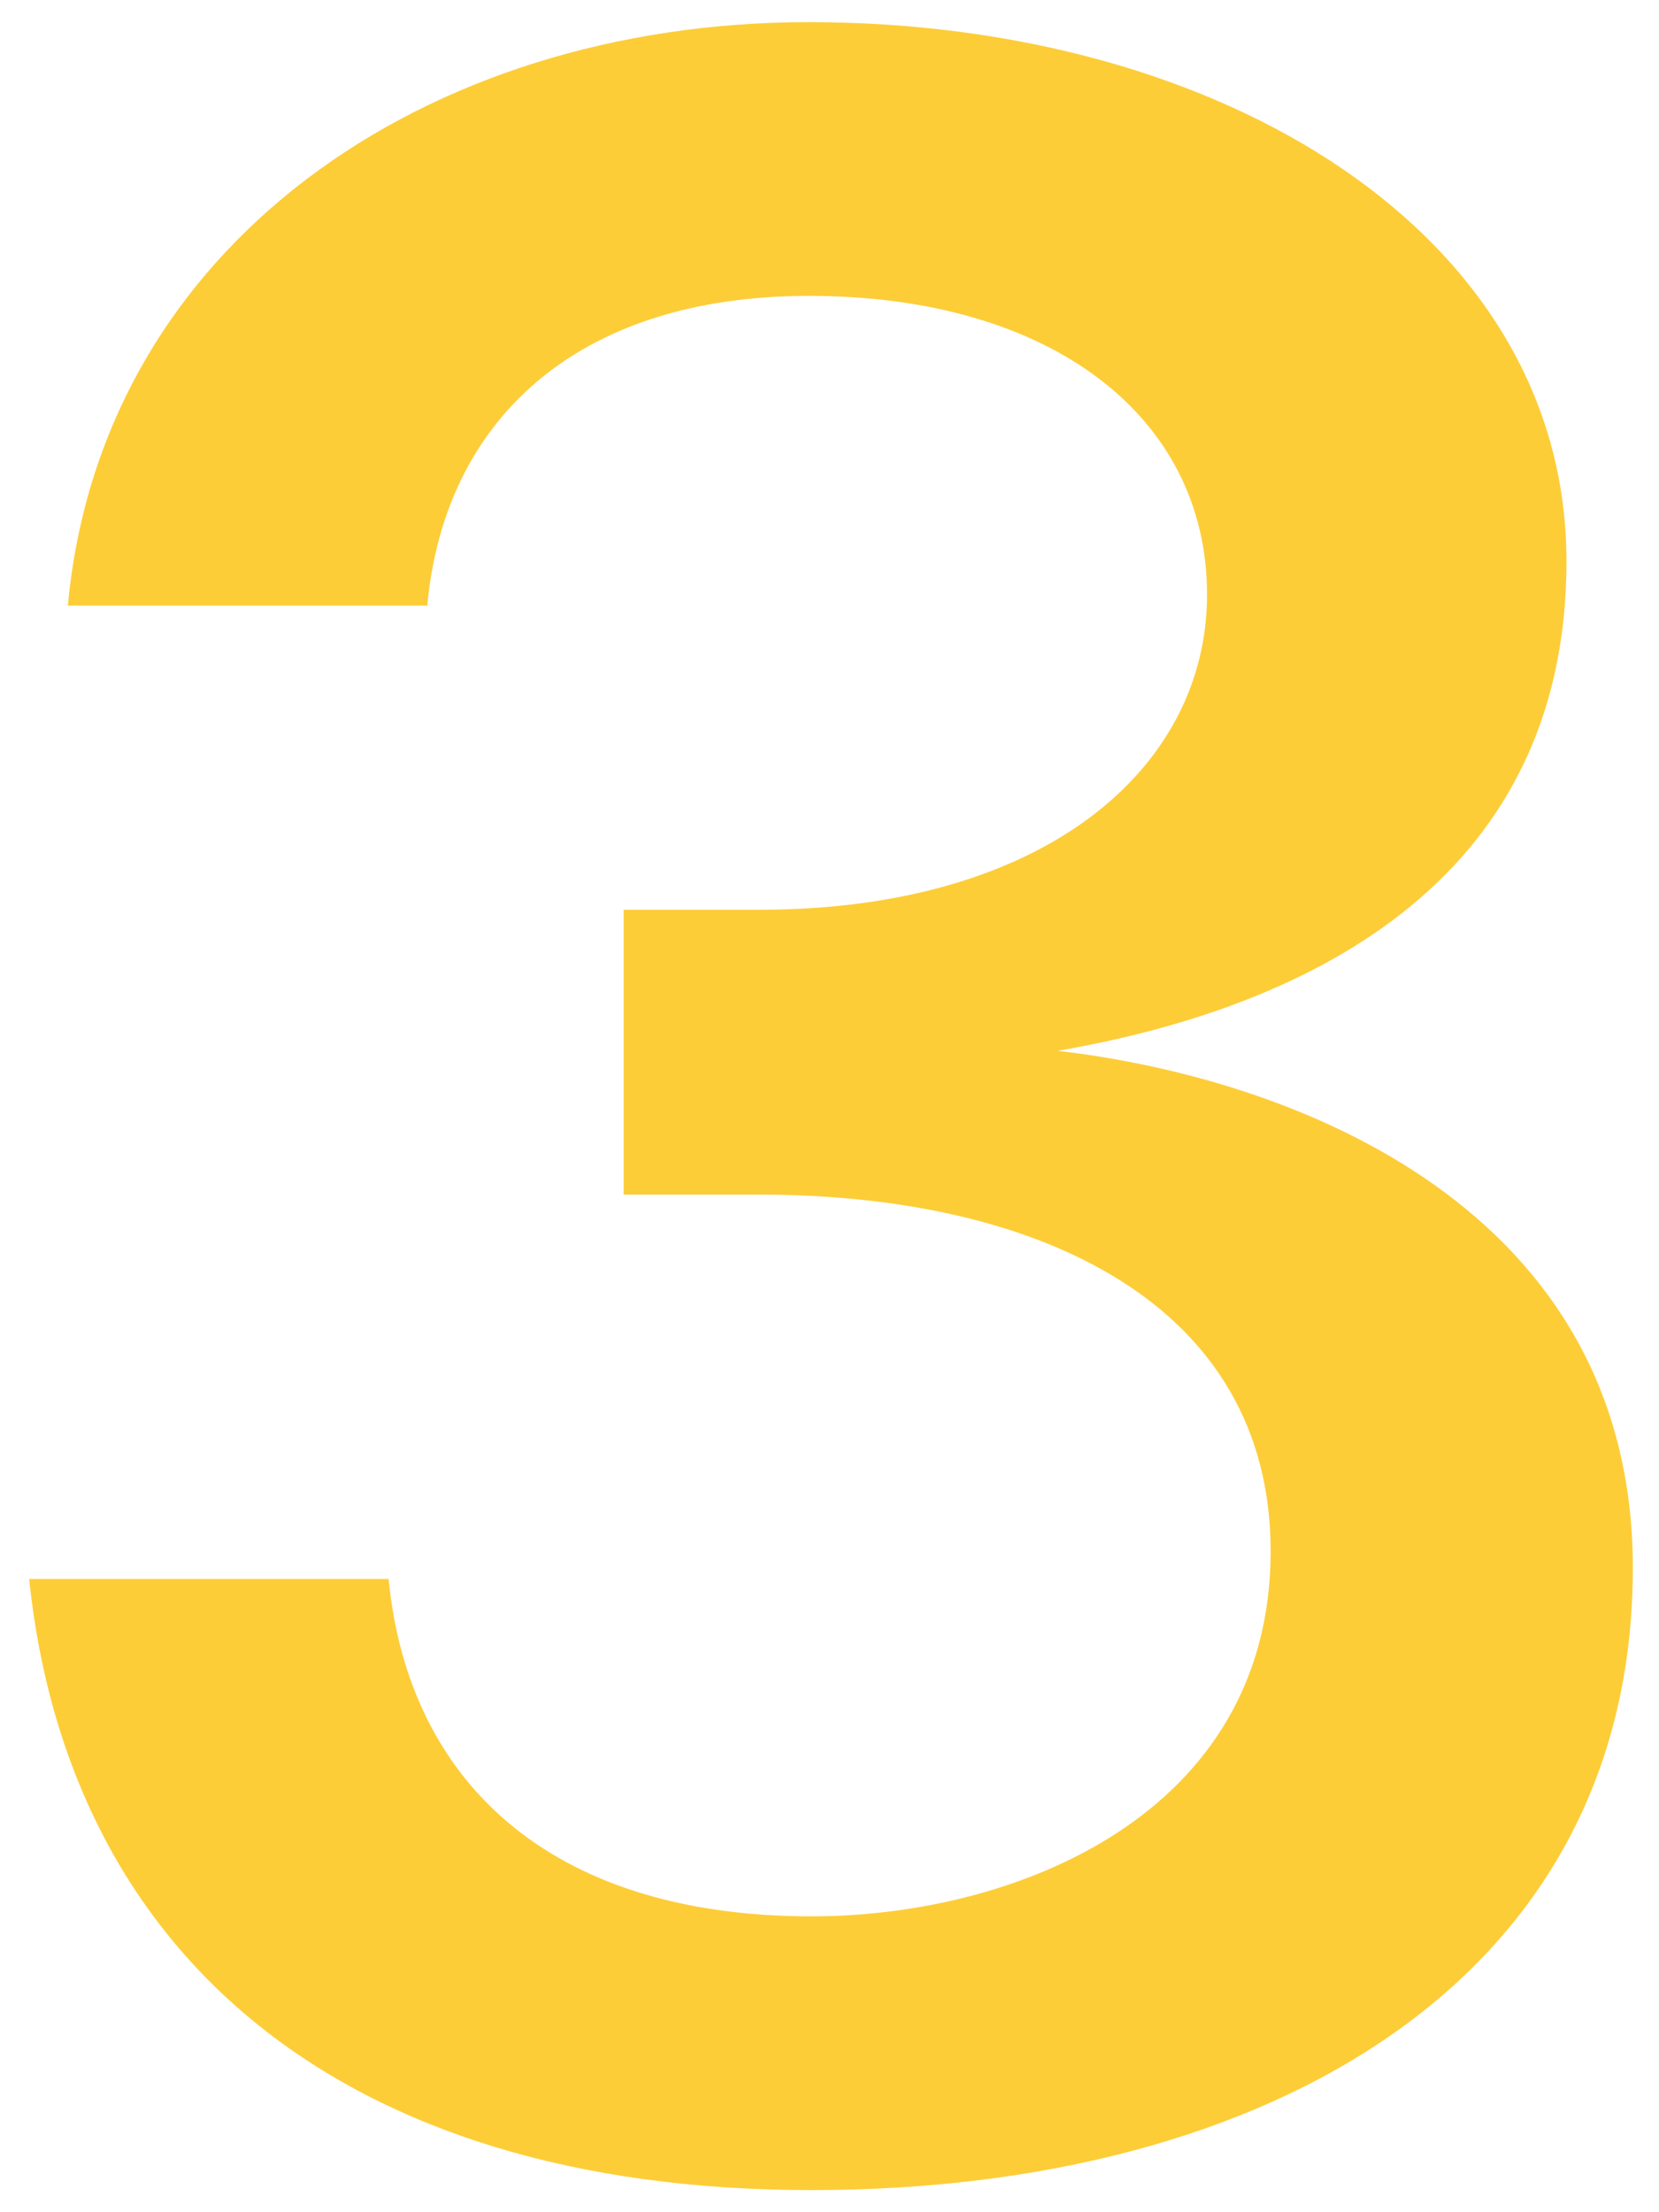 <?xml version="1.0" encoding="UTF-8"?> <svg xmlns="http://www.w3.org/2000/svg" width="30" height="40" viewBox="0 0 30 40" fill="none"><path d="M19.127 19C23.427 19.5 29.527 21.85 29.527 28.35C29.527 35.8 22.927 39.6 14.677 39.6C6.127 39.6 1.227 35.3 0.527 28.55H7.027C7.377 32.15 9.877 34.65 14.677 34.65C18.377 34.65 22.977 32.8 22.977 28.05C22.977 23.6 18.827 21.6 13.727 21.6H11.277V16.45H13.727C18.877 16.45 21.827 13.9 21.827 10.75C21.827 7.55 19.027 5.35 14.627 5.35C10.377 5.35 8.027 7.65 7.727 10.95H1.227C1.827 4.45 7.677 0.4 14.627 0.4C22.127 0.4 28.327 4.25 28.327 10.15C28.327 16.05 23.477 18.25 19.127 19Z" fill="#FDCD38"></path></svg> 